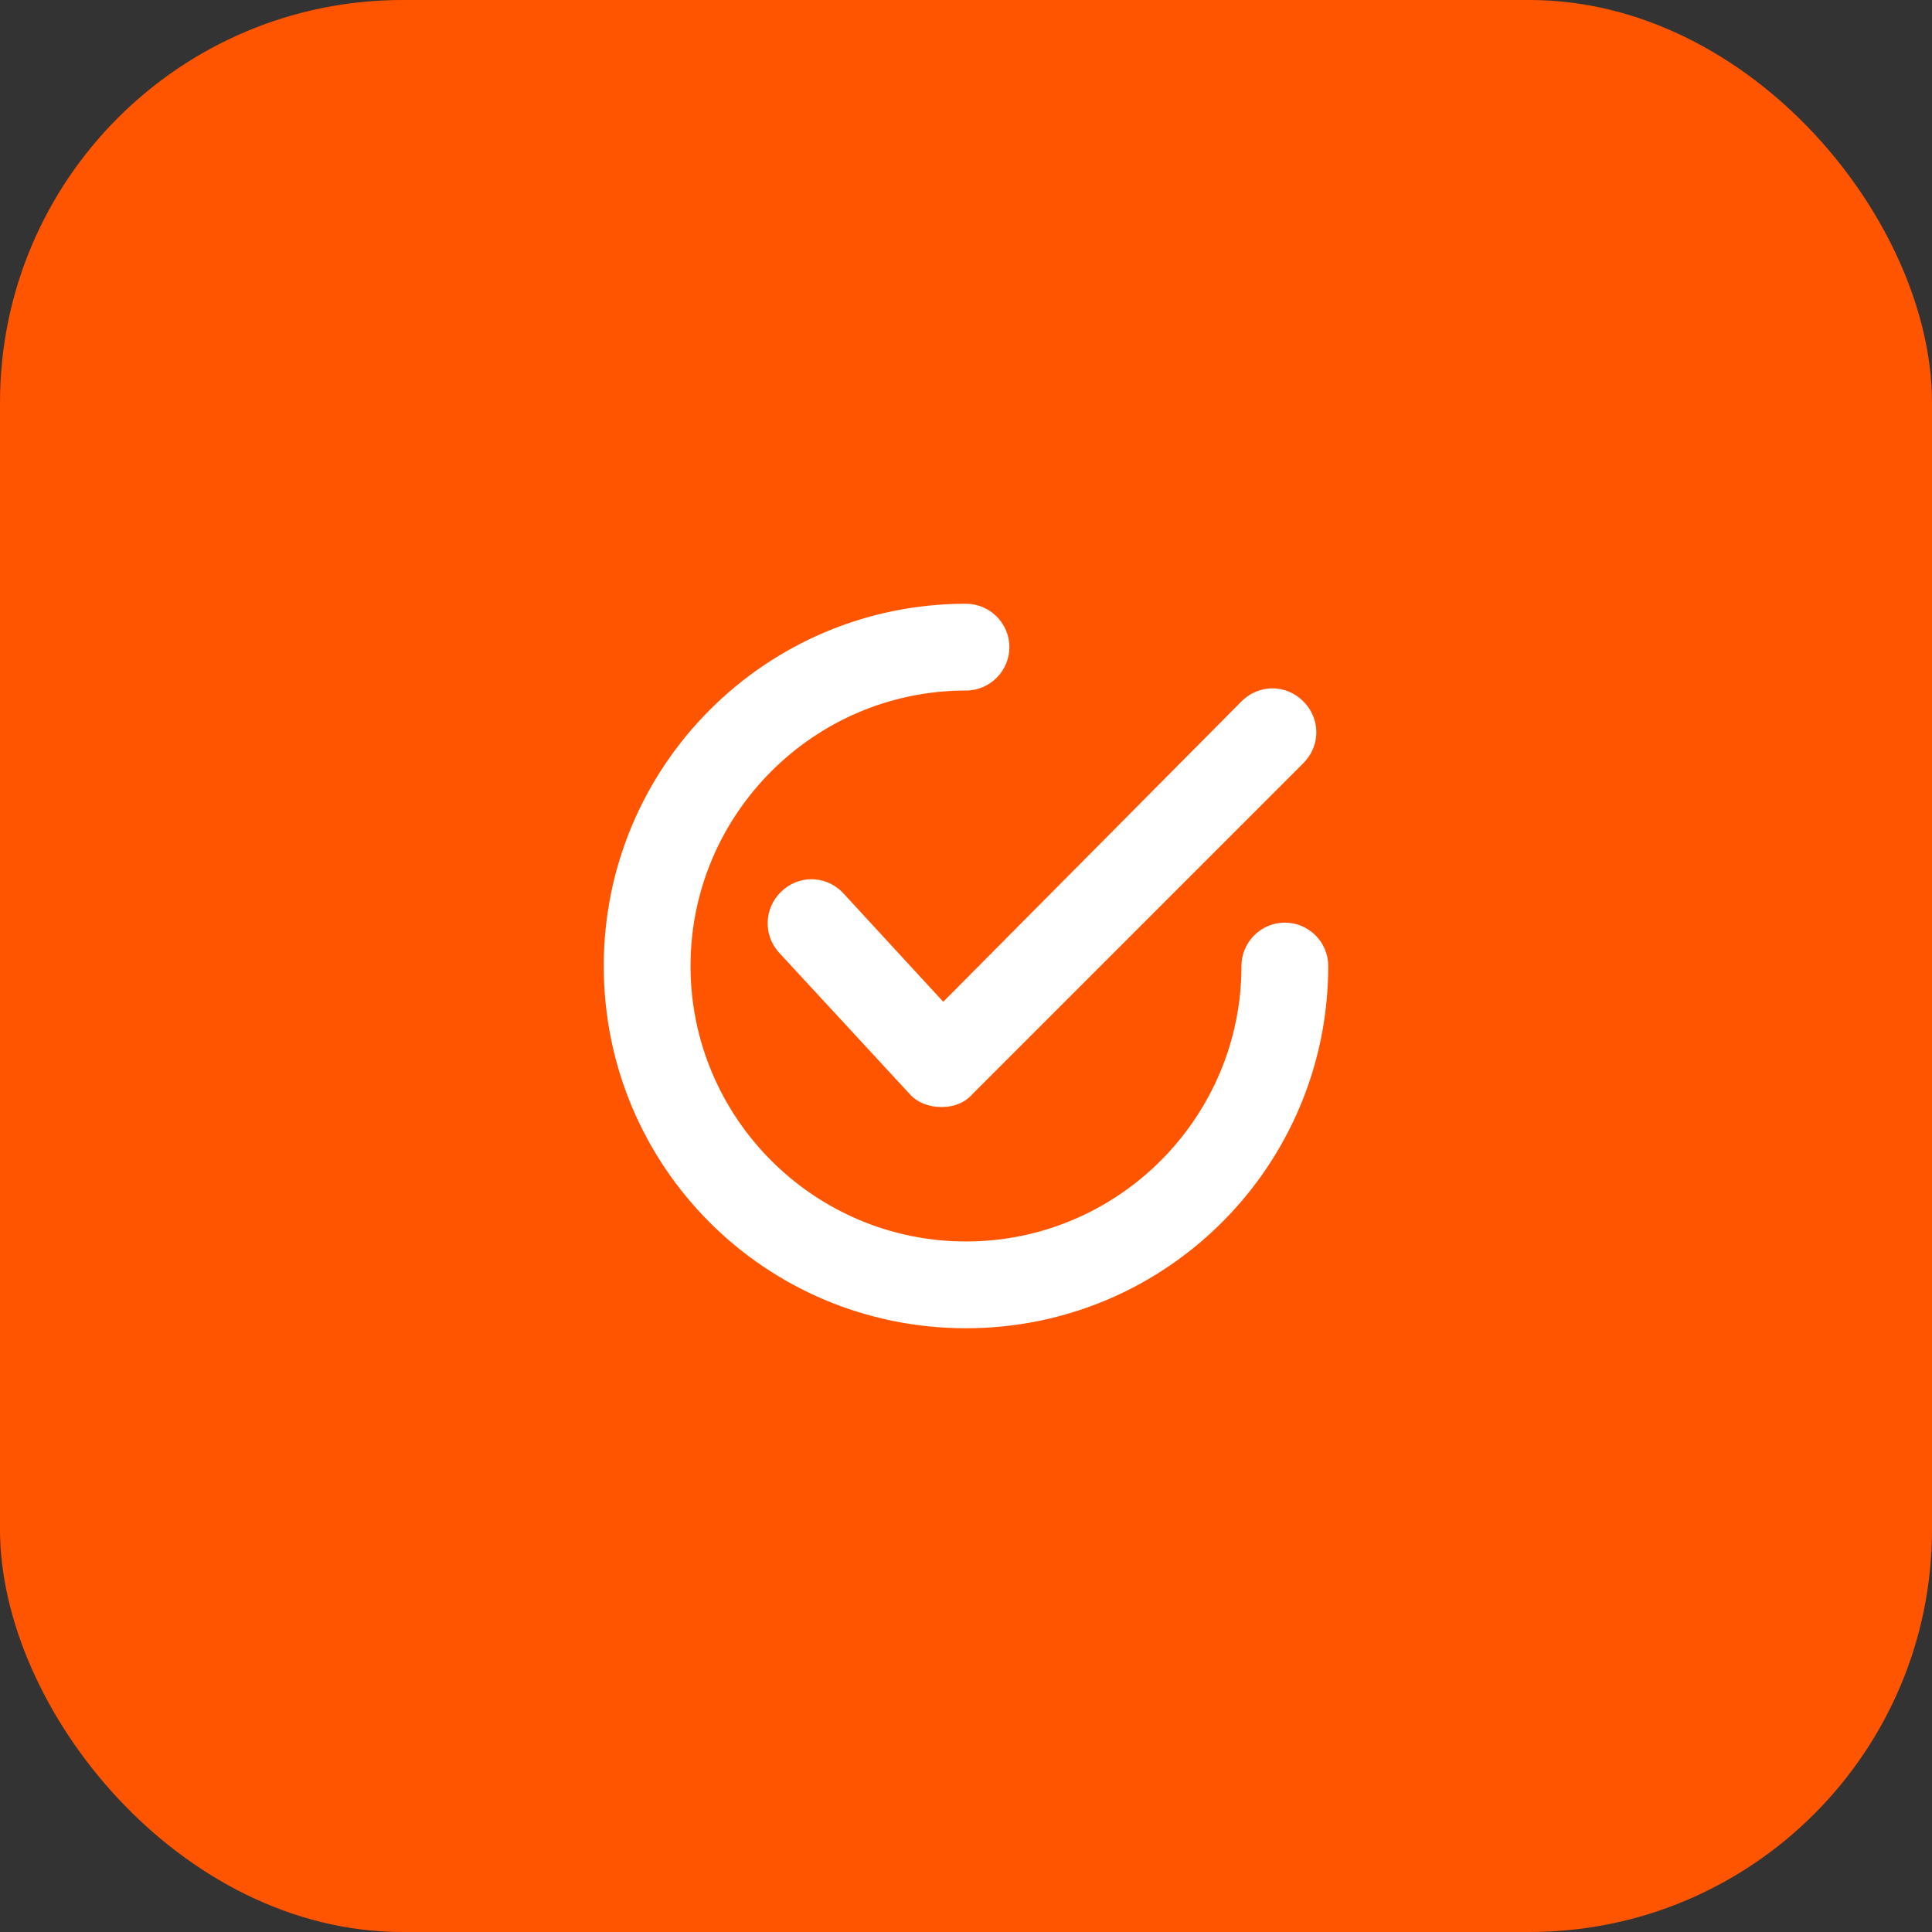 <?xml version="1.0" encoding="UTF-8"?> <svg xmlns="http://www.w3.org/2000/svg" width="48" height="48" viewBox="0 0 48 48" fill="none"><rect x="0" y="0" width="48" height="48" fill="#333333" stroke="none"/> <rect width="48" height="48" rx="10" fill="#FF5500"></rect> <path d="M20.929 22.168C20.498 21.736 19.824 21.736 19.393 22.168C18.989 22.572 18.962 23.219 19.339 23.65L22.6 27.18C22.788 27.395 23.085 27.503 23.381 27.503H23.408C23.704 27.503 23.974 27.395 24.163 27.18L32.381 18.961C32.812 18.53 32.812 17.856 32.381 17.425C31.95 16.994 31.276 16.994 30.845 17.425L23.435 24.889L20.929 22.168Z" fill="white"></path> <path d="M24 33C28.985 33 33 28.958 33 24C33 23.407 32.515 22.922 31.922 22.922C31.329 22.922 30.844 23.407 30.844 24C30.844 27.773 27.773 30.844 24 30.844C20.227 30.844 17.156 27.773 17.156 24C17.156 20.227 20.227 17.156 24 17.156C24.593 17.156 25.078 16.671 25.078 16.078C25.078 15.485 24.593 15 24 15C19.015 15 15 19.042 15 24C15 28.985 19.015 33 24 33Z" fill="white"></path> </svg> 